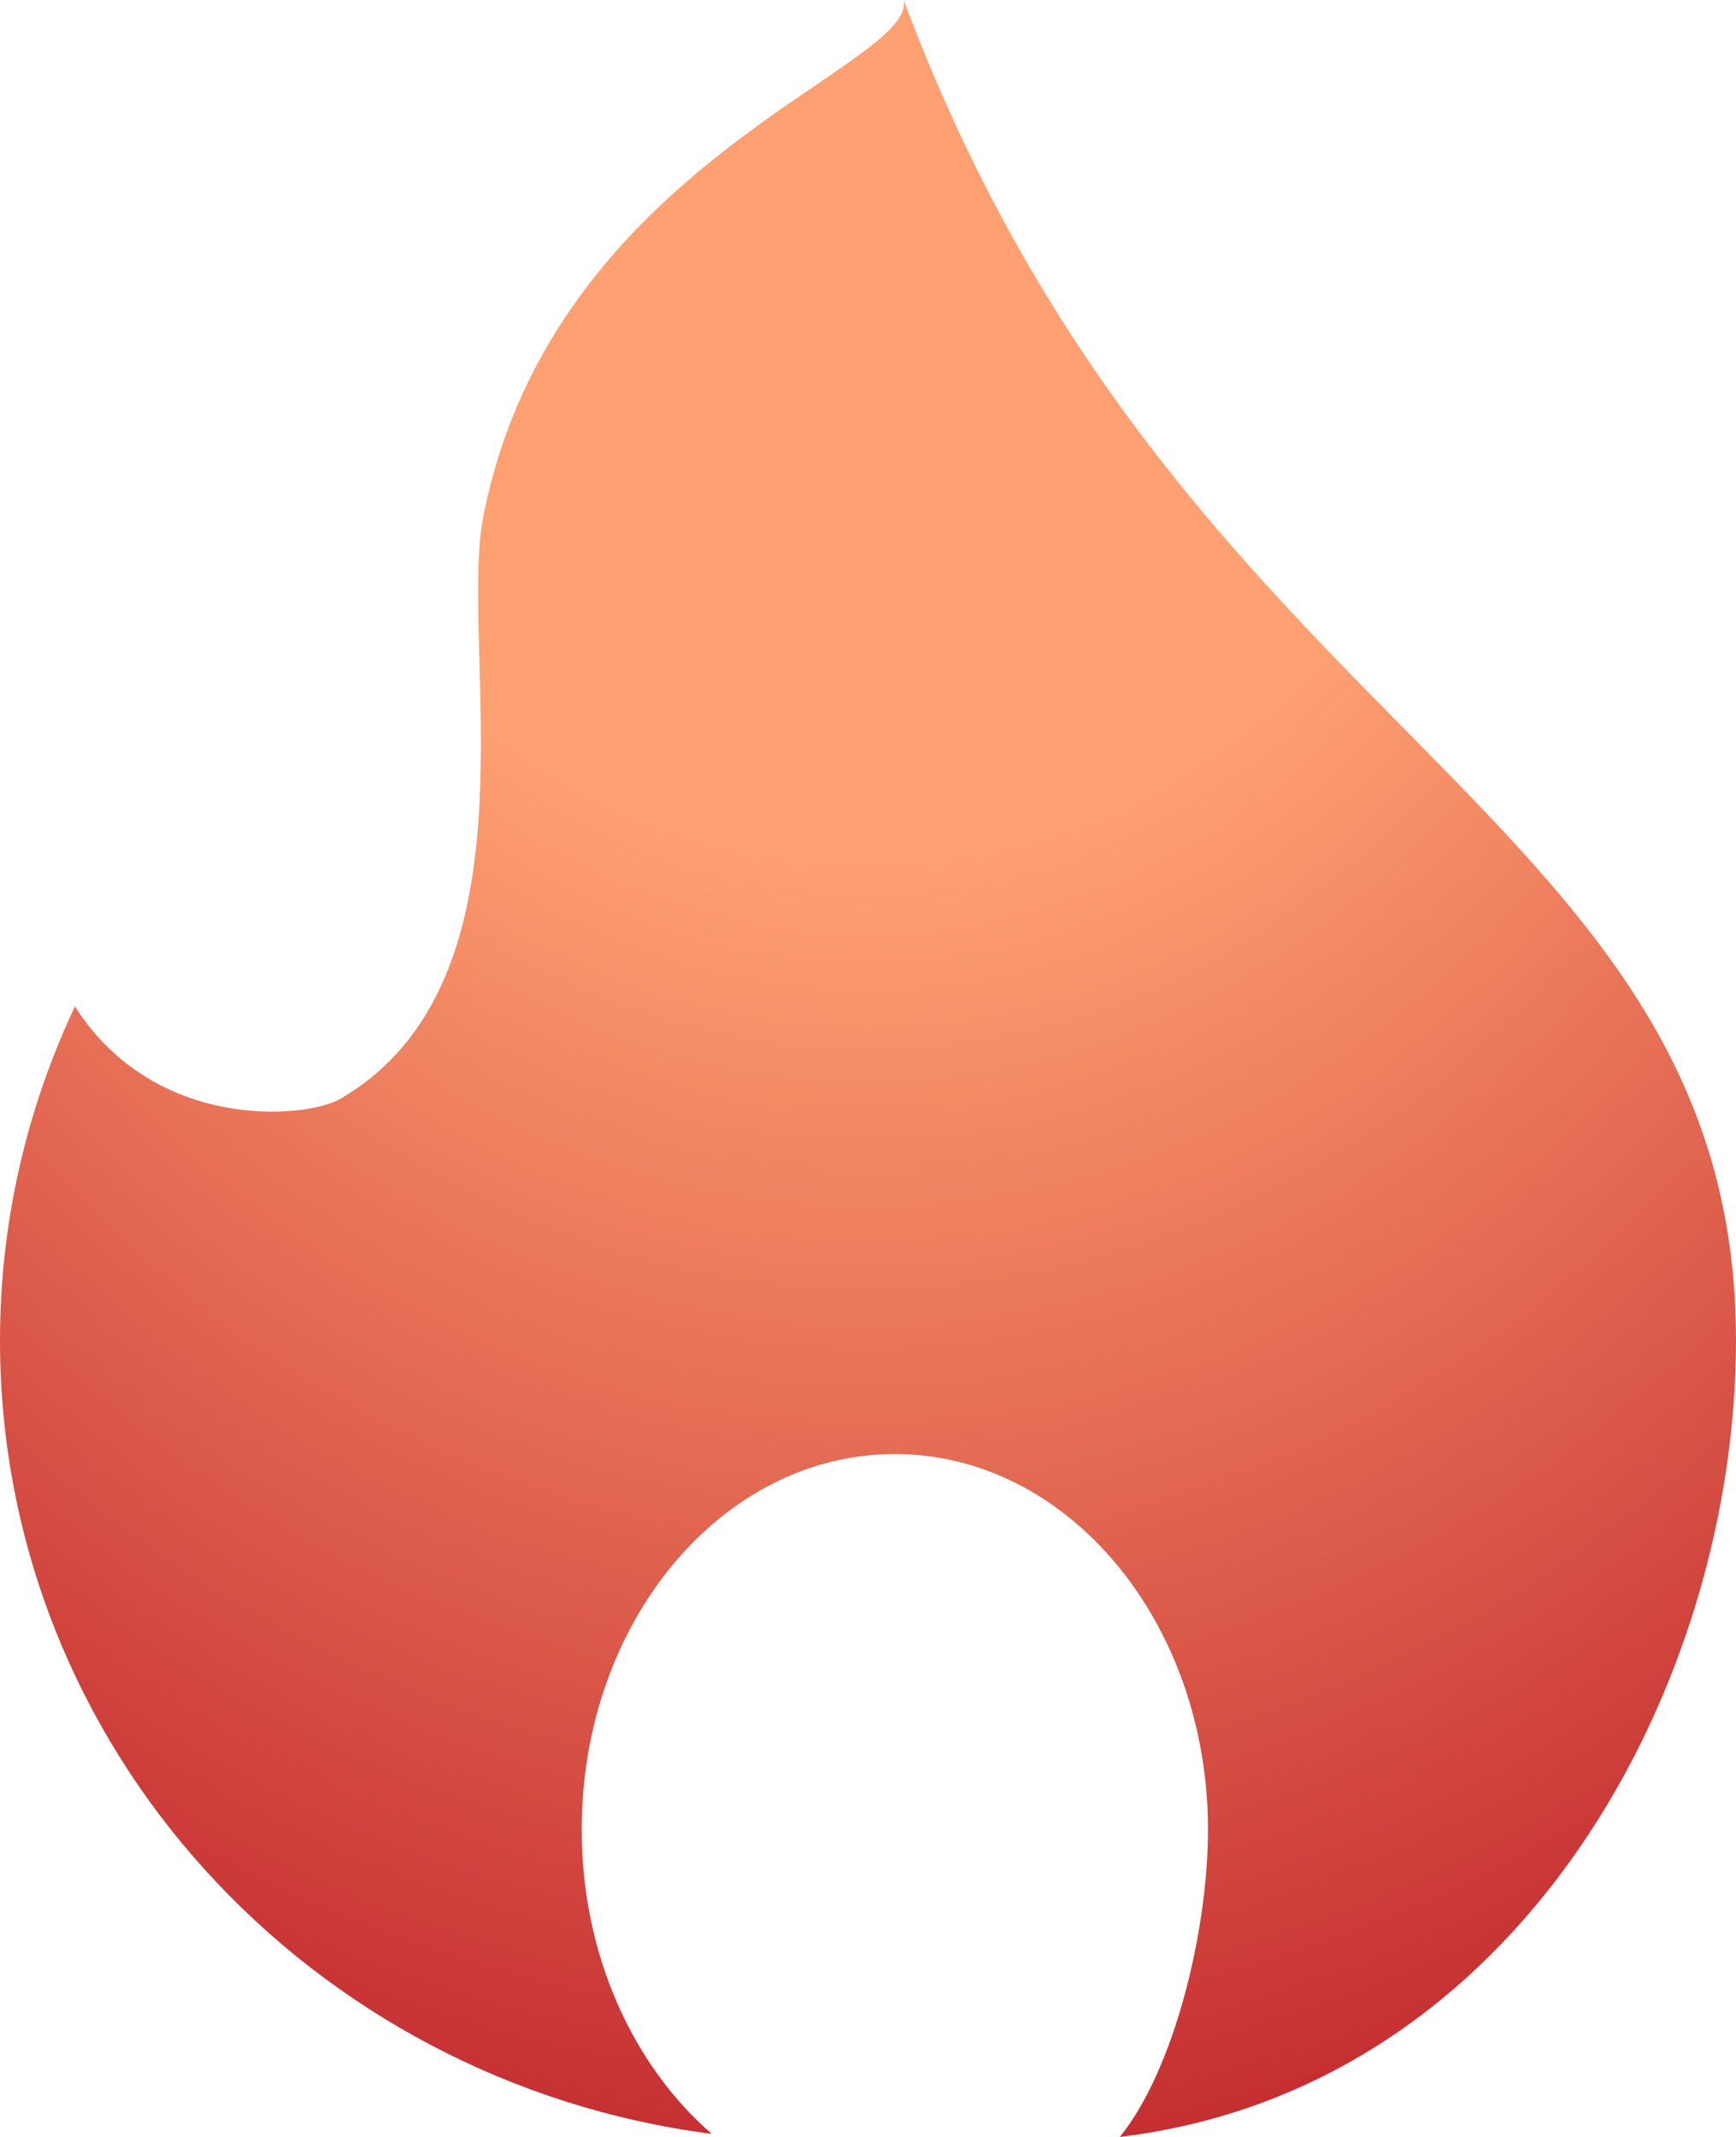 <svg width="13" height="16" viewBox="0 0 13 16" fill="none" xmlns="http://www.w3.org/2000/svg">
<path d="M6.767 -1.50985e-06C6.864 0.502 4.136 1.219 3.619 3.869C3.429 4.845 4.081 7.338 2.547 8.228C2.289 8.377 1.16 8.474 0.561 7.536C0.202 8.298 0 9.144 0 10.037C0 13.079 2.322 15.589 5.33 15.977C4.741 15.466 4.356 14.637 4.356 13.699C4.356 12.146 5.405 10.887 6.701 10.887C7.997 10.887 9.046 12.146 9.046 13.699C9.046 14.458 8.794 15.494 8.386 16C11.392 15.638 13 12.608 13 10.037C13 6.061 8.829 5.527 6.767 -1.50985e-06Z" fill="url(#paint0_radial_10271_54)"/>
<defs>
<radialGradient id="paint0_radial_10271_54" cx="0" cy="0" r="1" gradientUnits="userSpaceOnUse" gradientTransform="translate(6.5 -3.05176e-05) rotate(90) scale(16 13)">
<stop offset="0.404" stop-color="#FEA071"/>
<stop offset="1" stop-color="#C62F32"/>
</radialGradient>
</defs>
</svg>

